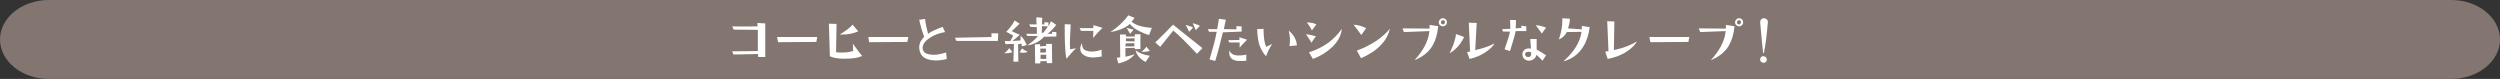 <?xml version="1.0" encoding="utf-8"?>
<!-- Generator: Adobe Illustrator 26.0.2, SVG Export Plug-In . SVG Version: 6.00 Build 0)  -->
<svg version="1.1" id="レイヤー_1" xmlns="http://www.w3.org/2000/svg" xmlns:xlink="http://www.w3.org/1999/xlink" x="0px"
	 y="0px" width="1013.4px" height="32px" viewBox="0 0 1013.4 32" style="enable-background:new 0 0 1013.4 32;"
	 xml:space="preserve">
<rect x="0" y="0" width="1013.4" height="32" fill="#333333" stroke="none"/>
<style type="text/css">
	.st0{fill:#837670;}
	.st1{fill:#FFFFFF;}
</style>
<g>
	<path class="st0" d="M1013.4,16c0,8.8-8.9,16-19.8,16H19.8C8.9,32,0,24.8,0,16S8.9,0,19.8,0h973.9C1004.5,0,1013.4,7.2,1013.4,16z"
		/>
</g>
<g>
	<path class="st1" d="M310.2,9.5l0,13.6l-2.9,0l0-1.2l-10,0.2l-0.5-1.3l10.4-0.1v-8.6l-9.8-0.1l-0.6-1.3c2.9,0,6.4,0.1,10.3,0
		l-0.1-1.4L310.2,9.5z"/>
	<path class="st1" d="M331.3,15l-0.4,2l-15.5,0.1l-0.4-2.1L331.3,15z"/>
	<path class="st1" d="M349.5,22.7c-1.8,0.8-4.2,1.1-7.2,1.1c-2.5,0-4.4-0.3-5.9-1L336,9.6l3.1,0.1l-0.2,11.4
		c0.7,0.2,1.6,0.2,2.5,0.2c1.5,0,2.9-0.2,4.4-0.6c0-1.3,0-2.4-0.1-3C347.4,20,348.6,21.7,349.5,22.7z M347.9,12.7
		c-2,0.9-4.2,1.3-6.6,1.3c-0.4,0-0.7,0-0.9,0c1.2-0.7,2.3-1.5,3.4-2.3c0.9-0.8,1.5-1.3,1.8-1.7L347.9,12.7z"/>
	<path class="st1" d="M368.2,15l-0.4,2l-15.5,0.1L352,15L368.2,15z"/>
	<path class="st1" d="M383.8,23.9c-1.4,0.4-2.9,0.6-4.7,0.6c-3.9-0.1-6-1.6-6.4-4.4c0-0.3-0.1-0.6-0.1-0.8c0-0.9,0.2-1.8,0.7-2.7
		c0.3-0.4,0.7-1,1.3-1.7c-0.7-1.9-1.4-4.2-2-6.9l2.4-0.3c0.2,1.9,0.6,3.8,1.2,6c0.8-0.6,1.7-1.1,2.7-1.5c0.3-0.2,1.4-0.6,3.2-1.3
		l1,2.1c-2.3,0.4-4.3,1.1-6.1,2.3c-2.1,1.3-3.1,2.8-3,4.3c0.1,1.8,1.7,2.6,4.7,2.6c1.1,0,2.7-0.3,4.8-0.9L383.8,23.9z"/>
	<path class="st1" d="M404.6,13.5c0,1.2,0,2.3-0.1,3.1l-16.8,0l-0.6-1.3l14.8-0.3l0-1.5L404.6,13.5z"/>
	<path class="st1" d="M410.4,21.1c-0.8,0.4-1.9,0.5-3.3,0.5c1.1-0.9,1.7-1.6,2-2.1L410.4,21.1z M416.2,18.3l-2,0.5l-0.1-1.1
		c-0.7,0.1-1.2,0.2-1.4,0.2c0,3.6,0.1,6,0.1,7.1h-2l0.2-7.2l-3.4,0.1l-0.3-1.3l2.2,0.1c0.5-0.8,0.9-1.6,1.2-2.3
		c-1.2-0.6-2.1-1.1-2.8-1.5c1.6-1.7,2.7-3.2,3.4-4.6l2,1.3c-1.7,1.7-2.8,2.7-3.2,3c1.4,0.7,2.5,1.2,3.3,1.5
		c-1.4,1.3-2.4,2.1-3.1,2.5c1.5-0.1,2.6-0.1,3.4-0.2l0-1.9C414.9,15.5,415.6,16.8,416.2,18.3z M416.6,21c-0.6,0.3-1.3,0.4-1.9,0.4
		c-0.5,0-1-0.1-1.4-0.2l1-1.6C414.9,20.2,415.7,20.6,416.6,21z M428.2,10.1c-1.5,1.8-2.7,3-3.6,3.6l1.9,0l0-0.8l1.7,0.1
		c0,0.7,0,1.3,0,1.8l-5,0.1c-1.7,1.9-4,3.1-6.8,3.5c2.2-1.5,3.6-2.8,4.3-3.8l-4.3,0l-0.4-0.9l4.3,0V11l-2.6-0.1l-0.5-1h3
		c-0.1-0.9-0.1-1.9-0.1-2.9l2.4,0.2c-0.1,1.3-0.1,2.1-0.1,2.7h1L423.3,9l1.7,0.1l0,1.6c0.4-0.7,0.8-1.4,1-2.1L428.2,10.1z
		 M426.5,25.6l-2.2,0l0.1-0.8l-2.7,0l0,0.9l-2.1,0l-0.1-7.7l2.1-0.1l0,0.9l2.5-0.2l-0.1-0.8l2.4,0L426.5,25.6z M424,19.7l-2.3,0
		l0,1.6h2.2C424,20.9,424,20.3,424,19.7z M424.1,23.9c0-0.6,0-1.1,0-1.7l-2.3,0v1.7L424.1,23.9z M424.8,10.7l-2.4-0.1l-0.1,2.7h0.6
		C423.2,13,423.8,12.1,424.8,10.7z"/>
	<path class="st1" d="M436.2,19.5c-1,1-2.3,2.4-3.9,4.3c-0.3-1.3-0.5-3.3-0.6-5.8c-0.1-1.5-0.1-4.2-0.1-8.2l2.4,0.1
		c-0.2,4.5-0.3,6.8-0.3,7c0,1,0,2,0.1,3.1C435,19.8,435.8,19.6,436.2,19.5z M446.9,11.3c-1.3,1.2-2.5,2.5-3.8,4.1l0.1-2.9l-5,0
		l-0.6-1.1l5.6,0l0-1.2C444.4,10.5,445.7,10.9,446.9,11.3z M446.6,22.9c-1,0.2-2.1,0.3-3.2,0.4c-1.5,0-2.7-0.2-3.6-0.7
		c-1.2-0.6-1.9-1.6-1.9-2.9c0-0.7,0.2-1.4,0.7-2.2c0,1,0.2,1.8,0.6,2.3c0.4,0.5,1.1,0.8,2.1,1c0.3,0,0.7,0.1,1.1,0.1
		c0.8,0,1.7-0.1,2.6-0.3c0.8-0.2,1.2-0.3,1.5-0.5L446.6,22.9z"/>
	<path class="st1" d="M466.9,11.3l-1.1,2.9c-1.2-0.3-2.4-0.8-3.6-1.4c-1.9-0.9-3.3-1.9-4.2-3.1c-0.9,0.9-2.2,1.6-3.7,2.2
		c-1.4,0.5-2.8,0.9-4.2,1.1c1.8-1.2,3.4-2.5,4.8-3.9c1.2-1.2,2-2.2,2.4-2.9l2.6,1c-0.4,0.7-0.9,1.2-1.2,1.6
		C460.3,10.2,463,11,466.9,11.3z M462.3,19.9l-2.3,0v-0.5l-3.8,0.1V23c0.7-0.1,2-0.5,3.8-1c-1.5,1.8-3.7,3.1-6.7,3.7l-0.6-2.3
		c0.5,0,0.9-0.1,1.4-0.2l-0.1-9.2h2.4l0,0.8l3.6,0l0-0.9l2.3,0C462.2,16.2,462.3,18.2,462.3,19.9z M459.8,18.8l0-1.3l-3.5,0.1
		l-0.1,1.2L459.8,18.8z M459.9,16.8l0-1.3l-3.5,0.1c0,0.4,0,0.7,0,1.1L459.9,16.8z M459.5,12l-1.4,1.7c-0.2-0.4-0.7-1.1-1.4-2.4
		C457,11.4,458,11.6,459.5,12z M466.1,22.6l-1.7,2.5c-0.9-0.4-1.8-1.1-2.6-1.9c-0.8-0.9-1.3-1.9-1.5-2.8
		C461.9,21.6,463.9,22.3,466.1,22.6z M466.1,20.6c-0.7,0.3-1.6,0.4-2.5,0.4c-0.3,0-0.6,0-0.9,0c1.2-1,1.8-1.7,2-2.1L466.1,20.6z"/>
	<path class="st1" d="M487.4,19.5l-2.2,2.3c-4.1-4.3-7.2-7.5-9.6-9.4l-5.3,6.6l-2-1.8c2.6-2.5,5-4.9,7.2-7.2
		C481.3,14.6,485.2,17.7,487.4,19.5z M483.6,11.2l-1.6,1.7c-0.2-0.5-0.6-1.5-1.4-2.8c0.8,0.2,1.3,0.4,1.6,0.5
		C482.8,10.7,483.3,10.9,483.6,11.2z M486.4,10.5l-1.7,1.7c-0.2-0.5-0.6-1.5-1.2-2.8c0.8,0.2,1.3,0.4,1.5,0.5
		C485.6,10,486.1,10.3,486.4,10.5z"/>
	<path class="st1" d="M503.3,12.8l-7.6,0.3c-1.1,4.6-2.1,8.5-3.1,11.6l-2.3-0.6c1.2-4,1.9-6.7,2.3-8.3c0.1-0.3,0.3-1.3,0.6-2.9
		l-3.1,0l-0.5-1.1l3.8,0c0.3-1.5,0.5-2.9,0.7-4.2l2.8,0.4l-0.8,3.8l5.1,0.1l0-1.3l2.1,0.1L503.3,12.8z M505.5,16.1
		c-1.3,1.3-2.3,2.4-3,3.2l0-2.1l-4.2,0l-0.4-0.9l4.5-0.1l0-1.1L505.5,16.1z M505.2,24.6c-0.8,0.1-1.8,0.2-3,0.1
		c-1.4,0-2.4-0.4-3.1-1.1c-0.6-0.6-0.8-1.3-0.8-2.2c0-0.4,0.1-0.7,0.2-1.1c0,0.6,0.3,1.1,0.9,1.5c0.7,0.5,1.6,0.7,2.7,0.7
		c1.1,0,2.1-0.1,3.1-0.4V24.6z"/>
	<path class="st1" d="M515.7,17.8c-0.9,1.3-1.7,2.9-2.5,5c-1.2-1.3-2-2.8-2.6-4.3c-0.6-1.7-0.9-4-1-6.7l2.6-0.1
		c0,3.3,0.3,5.7,1.1,7.3C514.1,18.6,514.9,18.2,515.7,17.8z M525.7,18.4l-3,0.3c0.1-0.8,0.2-1.6,0.2-2.3c0-1.3-0.2-2.7-0.5-4
		C524.5,14.2,525.6,16.2,525.7,18.4z"/>
	<path class="st1" d="M533.4,14.7l-1.8,2.6c-0.4-0.8-1.2-1.9-2.2-3.4C530.7,14,532,14.3,533.4,14.7z M533.6,9.9l-1.8,2.4
		c-0.2-0.4-0.4-0.7-0.6-1.1c-0.5-0.8-1-1.5-1.5-2.1C531.4,9.1,532.7,9.4,533.6,9.9z M543.9,11.7c-0.2,2.6-1.5,5.1-3.9,7.4
		c-2.1,2-4.7,3.6-7.8,4.8l-1.6-2.7c2.9-0.9,5.5-2.2,7.9-3.9C540.7,15.6,542.5,13.8,543.9,11.7z"/>
	<path class="st1" d="M553.8,11.4l-2,2.8c-0.4-0.6-1.4-2-3.1-4.2c1,0.1,1.8,0.2,2.4,0.4C551.7,10.5,552.6,10.9,553.8,11.4z
		 M563.4,11.6c-0.5,2.3-1.6,4.5-3.5,6.5c-2,2.2-4.8,4-8.2,5.5l-1.7-3.1c2.8-1,5.4-2.3,8-4C560.4,14.8,562.2,13.2,563.4,11.6z"/>
	<path class="st1" d="M583,10.6c-0.3,3.2-1.1,5.8-2.2,7.7c-1.5,2.7-4,4.7-7.4,6.1c3.7-4.1,5.7-8,6-11.8L569.1,13l-0.6-1.5l11,0.1
		l0-1.5L583,10.6z M586.5,9.1c0,0.5-0.2,0.9-0.6,1.2c-0.4,0.3-0.8,0.4-1.1,0.4c-0.5-0.1-0.9-0.3-1.2-0.6c-0.3-0.3-0.4-0.7-0.4-1.2
		c0.1-0.5,0.3-0.8,0.6-1.1c0.3-0.3,0.7-0.4,1.2-0.4c0.4,0,0.7,0.2,1,0.4C586.4,8.1,586.5,8.5,586.5,9.1z M585.7,9.2
		c0.1-0.5-0.1-0.8-0.5-1c-0.3-0.1-0.6,0-0.8,0.2c-0.2,0.2-0.3,0.4-0.3,0.7c0,0.5,0.3,0.7,0.8,0.8c0.2,0,0.4,0,0.5-0.2
		C585.6,9.5,585.7,9.4,585.7,9.2z"/>
	<path class="st1" d="M593.5,15c-1.4,2.9-3.3,5.1-5.9,6.6c0.9-1.9,1.6-3.5,1.9-4.6c0.3-1,0.6-2.1,0.7-3.2L593.5,15z M605.8,17.6
		c-0.6,1.2-1.9,2.4-3.7,3.6c-2,1.3-4.1,2.2-6.4,2.7l-1-2.8l1.2-0.2l-0.5-11.7l3.2,0.1l-0.6,11C601.2,19.6,603.8,18.7,605.8,17.6z"/>
	<path class="st1" d="M618.7,10.7l0,1.9h-4.3c-0.4,1.9-1.2,4.6-2.3,8.1l-2.2-0.7c1.1-3.2,1.9-5.6,2.2-7.2l-2.8,0l-0.4-1l3.3-0.1
		c0-1.3,0-2.5-0.1-3.6l2.4,0c0,0.8,0,1.9-0.1,3.4l2.3-0.2l0-0.9L618.7,10.7z M626.7,22.4l-1.4,2.2c-1.3-1.3-2.1-2.1-2.5-2.4
		c-0.1,0.6-0.4,1.2-0.9,1.6c-0.6,0.5-1.3,0.8-2.1,0.8c-0.8,0-1.5-0.3-2-0.8c-0.4-0.4-0.6-1-0.7-1.6c0-0.6,0.1-1.1,0.5-1.6
		c0.4-0.5,0.8-0.8,1.4-0.9c0.7-0.1,1.2-0.1,1.6,0c-0.1-1.5-0.2-2.8-0.3-3.9l2.6,0l0,4.3C623.9,20.6,625.2,21.4,626.7,22.4z
		 M620.6,21.3c-0.3-0.3-0.8-0.4-1.3-0.3c-0.7,0.1-1.1,0.4-1.1,1c0,0.3,0.1,0.5,0.3,0.7c0.2,0.3,0.5,0.4,0.9,0.4c0.1,0,0.2,0,0.4,0
		c0.6-0.1,0.9-0.6,0.9-1.5C620.7,21.5,620.7,21.4,620.6,21.3z M626.7,11.2l-1.7,2.4c-0.9-1.3-1.7-2.4-2.5-3.4
		C624,10.3,625.4,10.7,626.7,11.2z"/>
	<path class="st1" d="M644.4,11c-0.4,3-1.2,5.6-2.5,7.7c-1.9,3.2-4.6,5.2-8.2,6.2c4.3-3.8,6.8-7.8,7.4-12l-6,0.1
		c-0.7,1.4-1.7,2.4-3.2,3c0.9-2.7,1.4-5.2,1.4-7.2c0-0.4,0-0.9,0-1.4l3.1,0.2c-0.1,1.5-0.4,2.8-0.8,3.9l5.6,0.4l0-1.4L644.4,11z"/>
	<path class="st1" d="M663.5,16.8c-0.6,1.3-1.9,2.6-3.8,3.9c-2.3,1.6-5,2.6-8,3.2l-1-3c0.7-0.1,1.1-0.1,1.3-0.1
		c-0.1-3.5-0.3-7.5-0.5-12.2l2.9,0.1l-0.2,11.6C658,19.5,661.1,18.3,663.5,16.8z"/>
	<path class="st1" d="M684.8,15l-0.4,2L669,17.1l-0.4-2.1L684.8,15z"/>
	<path class="st1" d="M703.1,10.6c-0.3,3.2-1.1,5.8-2.2,7.7c-1.5,2.7-4,4.7-7.4,6.1c3.7-4.1,5.7-8,6-11.8L689.2,13l-0.6-1.5l11,0.1
		l0-1.5L703.1,10.6z M706.6,9.1c0,0.5-0.2,0.9-0.6,1.2c-0.4,0.3-0.8,0.4-1.1,0.4c-0.5-0.1-0.9-0.3-1.2-0.6c-0.3-0.3-0.4-0.7-0.4-1.2
		c0.1-0.5,0.3-0.8,0.6-1.1c0.3-0.3,0.7-0.4,1.2-0.4c0.4,0,0.7,0.2,1,0.4C706.4,8.1,706.6,8.5,706.6,9.1z M705.7,9.2
		c0.1-0.5-0.1-0.8-0.5-1c-0.3-0.1-0.6,0-0.8,0.2c-0.2,0.2-0.3,0.4-0.3,0.7c0,0.5,0.3,0.7,0.8,0.8c0.2,0,0.4,0,0.5-0.2
		C705.6,9.5,705.7,9.4,705.7,9.2z"/>
	<path class="st1" d="M716.6,9.2c-0.4,4.9-0.9,9-1.6,12.3h-0.3c-0.3-2.5-0.7-6.6-1.2-12.4c0-0.5,0.1-0.9,0.4-1.2
		c0.3-0.3,0.7-0.5,1.1-0.5c0.5,0,0.9,0.2,1.2,0.5C716.6,8.3,716.7,8.7,716.6,9.2z M716.2,24.1c0,0.4-0.1,0.7-0.4,1
		c-0.3,0.3-0.7,0.4-1.1,0.3c-0.8-0.1-1.2-0.5-1.2-1.3c0-0.4,0.1-0.7,0.4-1c0.3-0.3,0.6-0.3,1-0.3c0.3,0,0.5,0.1,0.8,0.3
		C716.1,23.5,716.2,23.8,716.2,24.1z"/>
</g>
</svg>
